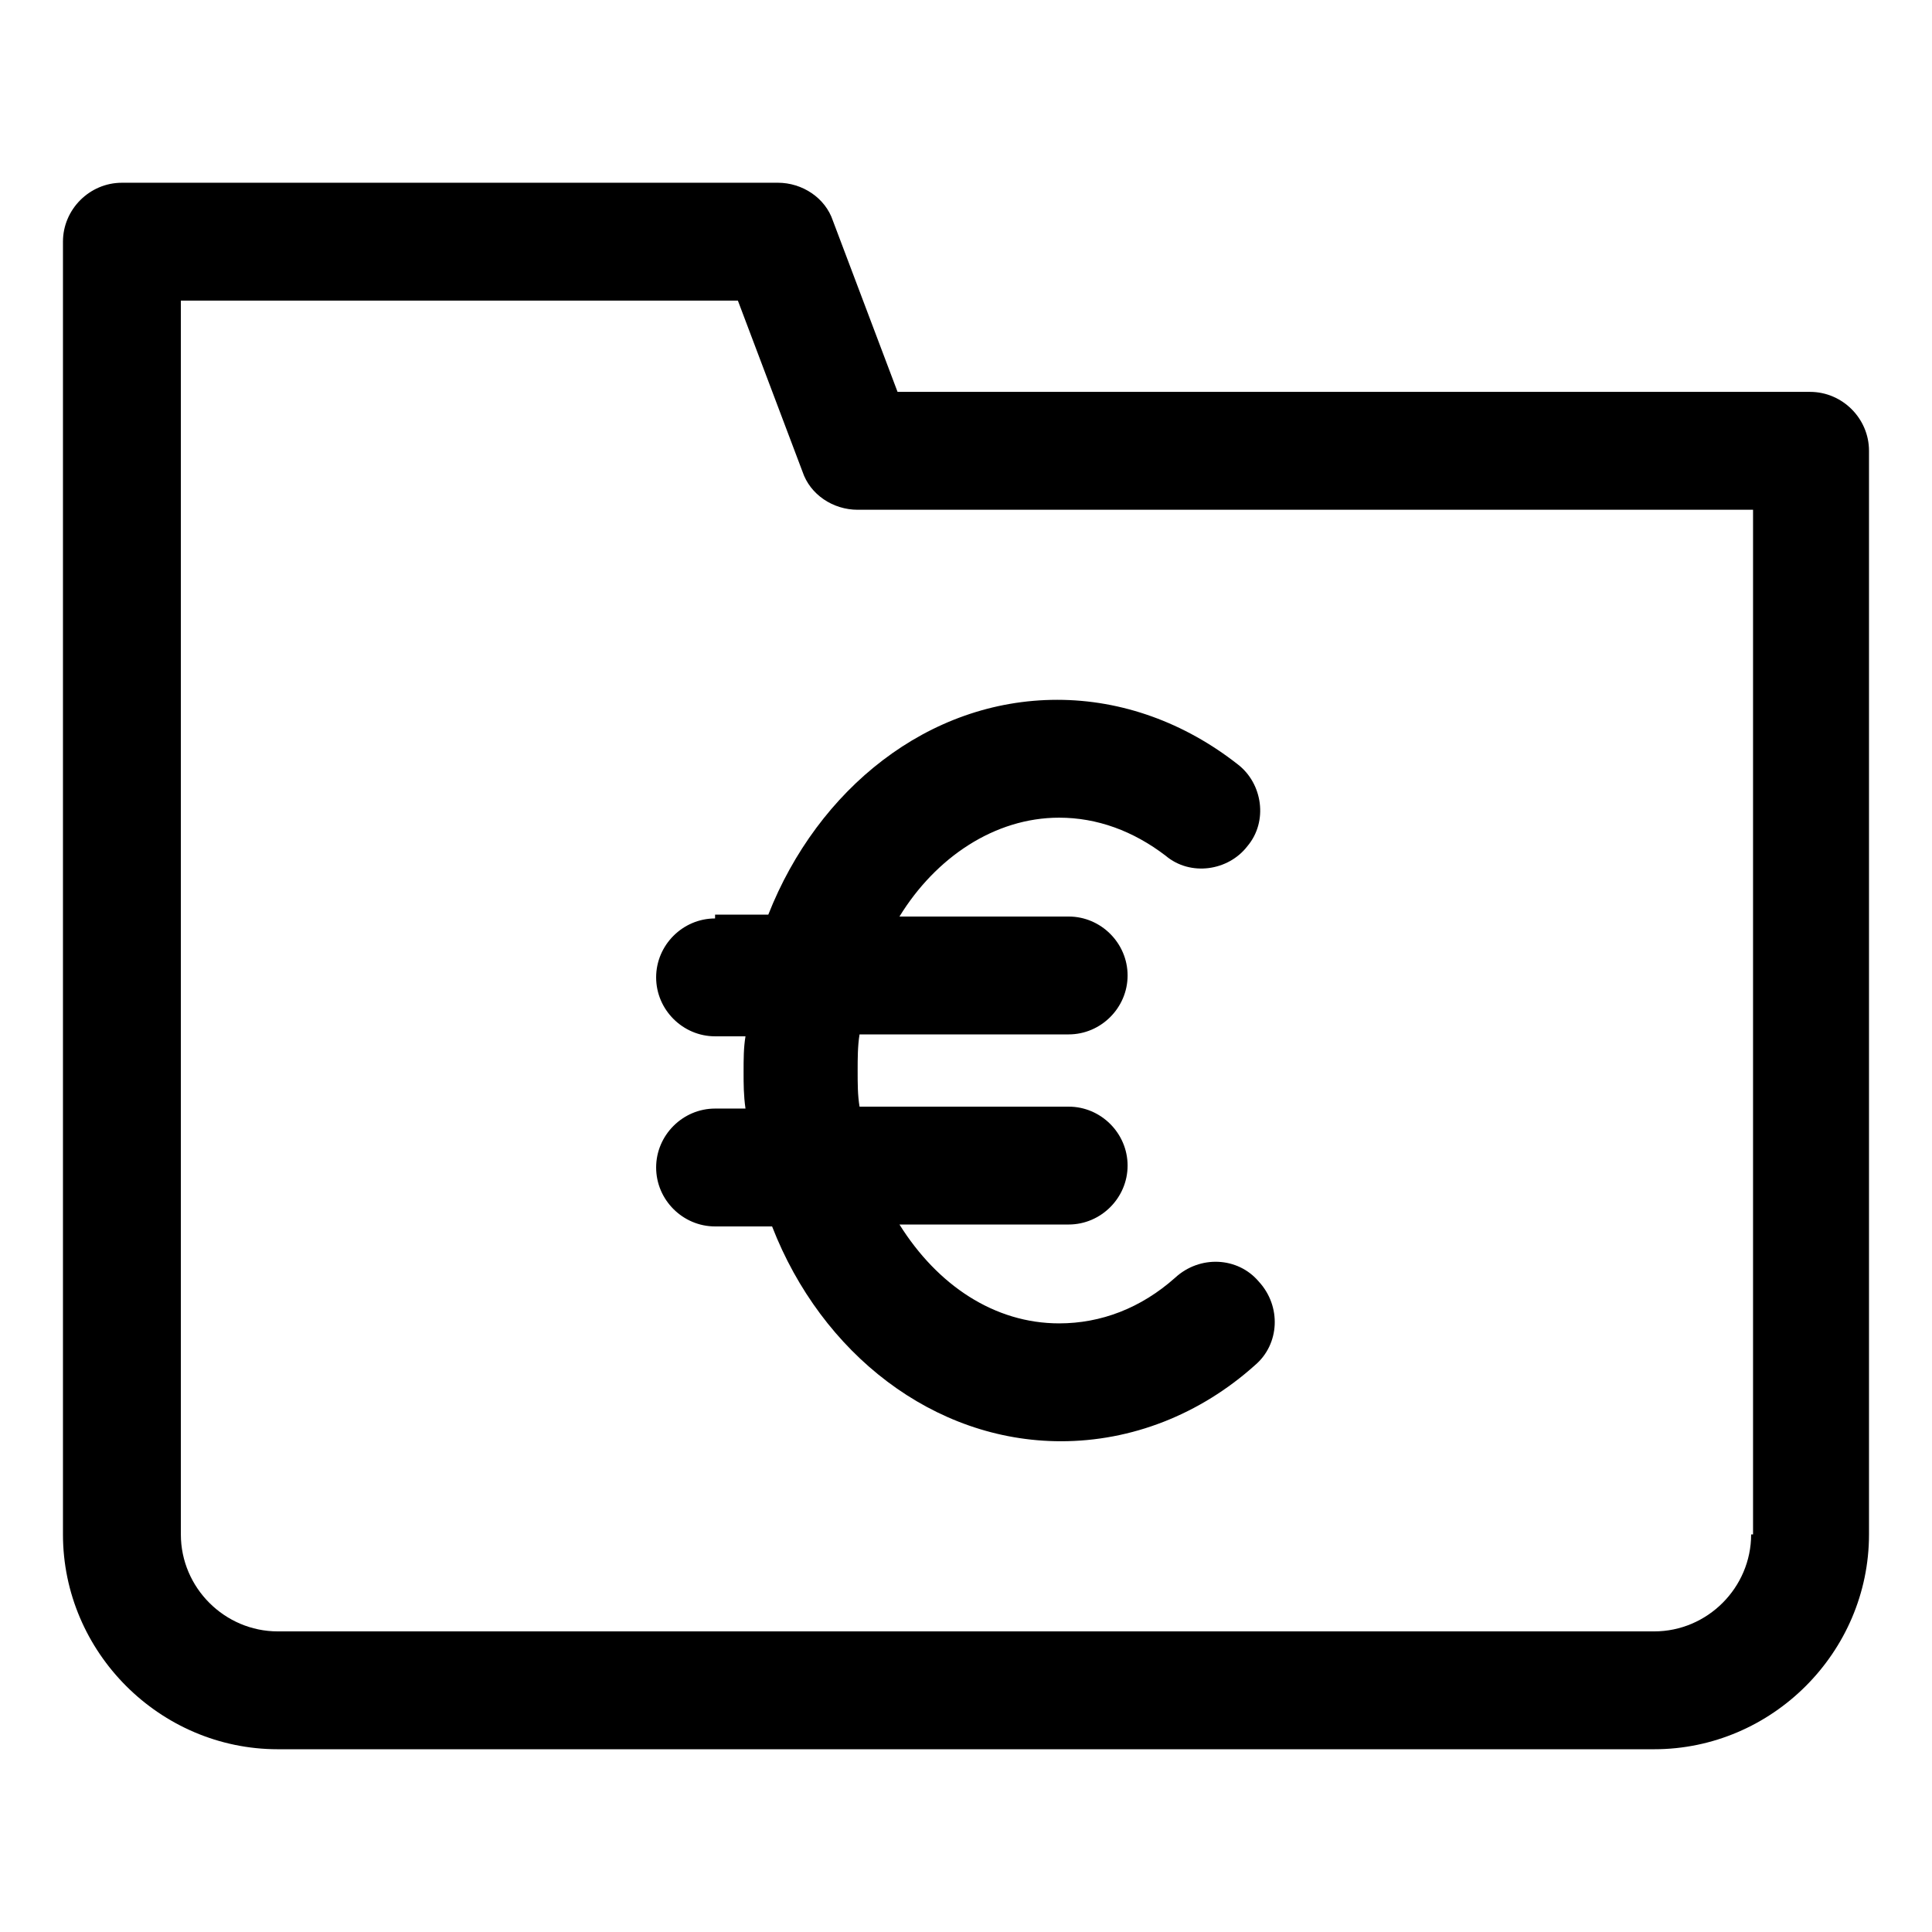 <?xml version="1.0" encoding="UTF-8"?>
<!-- Uploaded to: ICON Repo, www.svgrepo.com, Generator: ICON Repo Mixer Tools -->
<svg fill="#000000" width="800px" height="800px" version="1.1" viewBox="144 144 512 512" xmlns="http://www.w3.org/2000/svg">
 <g>
  <path d="m623.69 247.85h-241.83l-17.129-45.344c-2.016-6.047-8.062-10.078-14.609-10.078l-173.82 0.004c-8.566 0-15.617 7.055-15.617 15.617v342.59c0 31.234 25.695 56.93 56.93 56.93h364.76c31.234 0 56.93-25.695 56.93-56.93v-287.17c0-8.562-7.055-15.617-15.617-15.617zm-15.621 302.79c0 14.105-11.586 25.695-25.695 25.695h-364.75c-14.105 0-25.695-11.586-25.695-25.695v-326.97h147.62l17.129 45.344c2.016 6.047 8.062 10.078 14.609 10.078h237.29v271.55z"/>
  <path d="m333.5 387.4c-8.566 0-15.617 7.055-15.617 15.617 0 8.566 7.055 15.617 15.617 15.617h8.062c-0.504 3.023-0.504 6.047-0.504 9.574 0 3.023 0 6.047 0.504 9.574h-8.062c-8.566 0-15.617 7.055-15.617 15.617 0 8.566 7.055 15.617 15.617 15.617h15.113c13.098 33.754 42.824 56.93 76.578 56.93 18.641 0 36.777-7.055 51.387-20.152 6.551-5.543 7.055-15.617 1.008-22.168-5.543-6.551-15.617-7.055-22.168-1.008-9.07 8.062-19.648 12.09-30.73 12.09-17.129 0-32.242-10.078-42.32-26.199h44.84c8.566 0 15.617-7.055 15.617-15.617 0-8.566-7.055-15.617-15.617-15.617h-55.418c-0.504-3.023-0.504-6.047-0.504-9.574 0-3.023 0-6.551 0.504-9.574h55.418c8.566 0 15.617-7.055 15.617-15.617 0-8.566-7.055-15.617-15.617-15.617h-44.84c9.574-15.617 25.191-26.199 42.32-26.199 10.078 0 19.648 3.527 28.215 10.078 6.551 5.543 16.625 4.031 21.664-2.519 5.543-6.551 4.031-16.625-2.519-21.664-14.105-11.082-30.73-17.129-47.863-17.129-34.258 0-63.48 23.68-76.578 56.93l-14.105 0.004z"/>
 </g>
</svg>